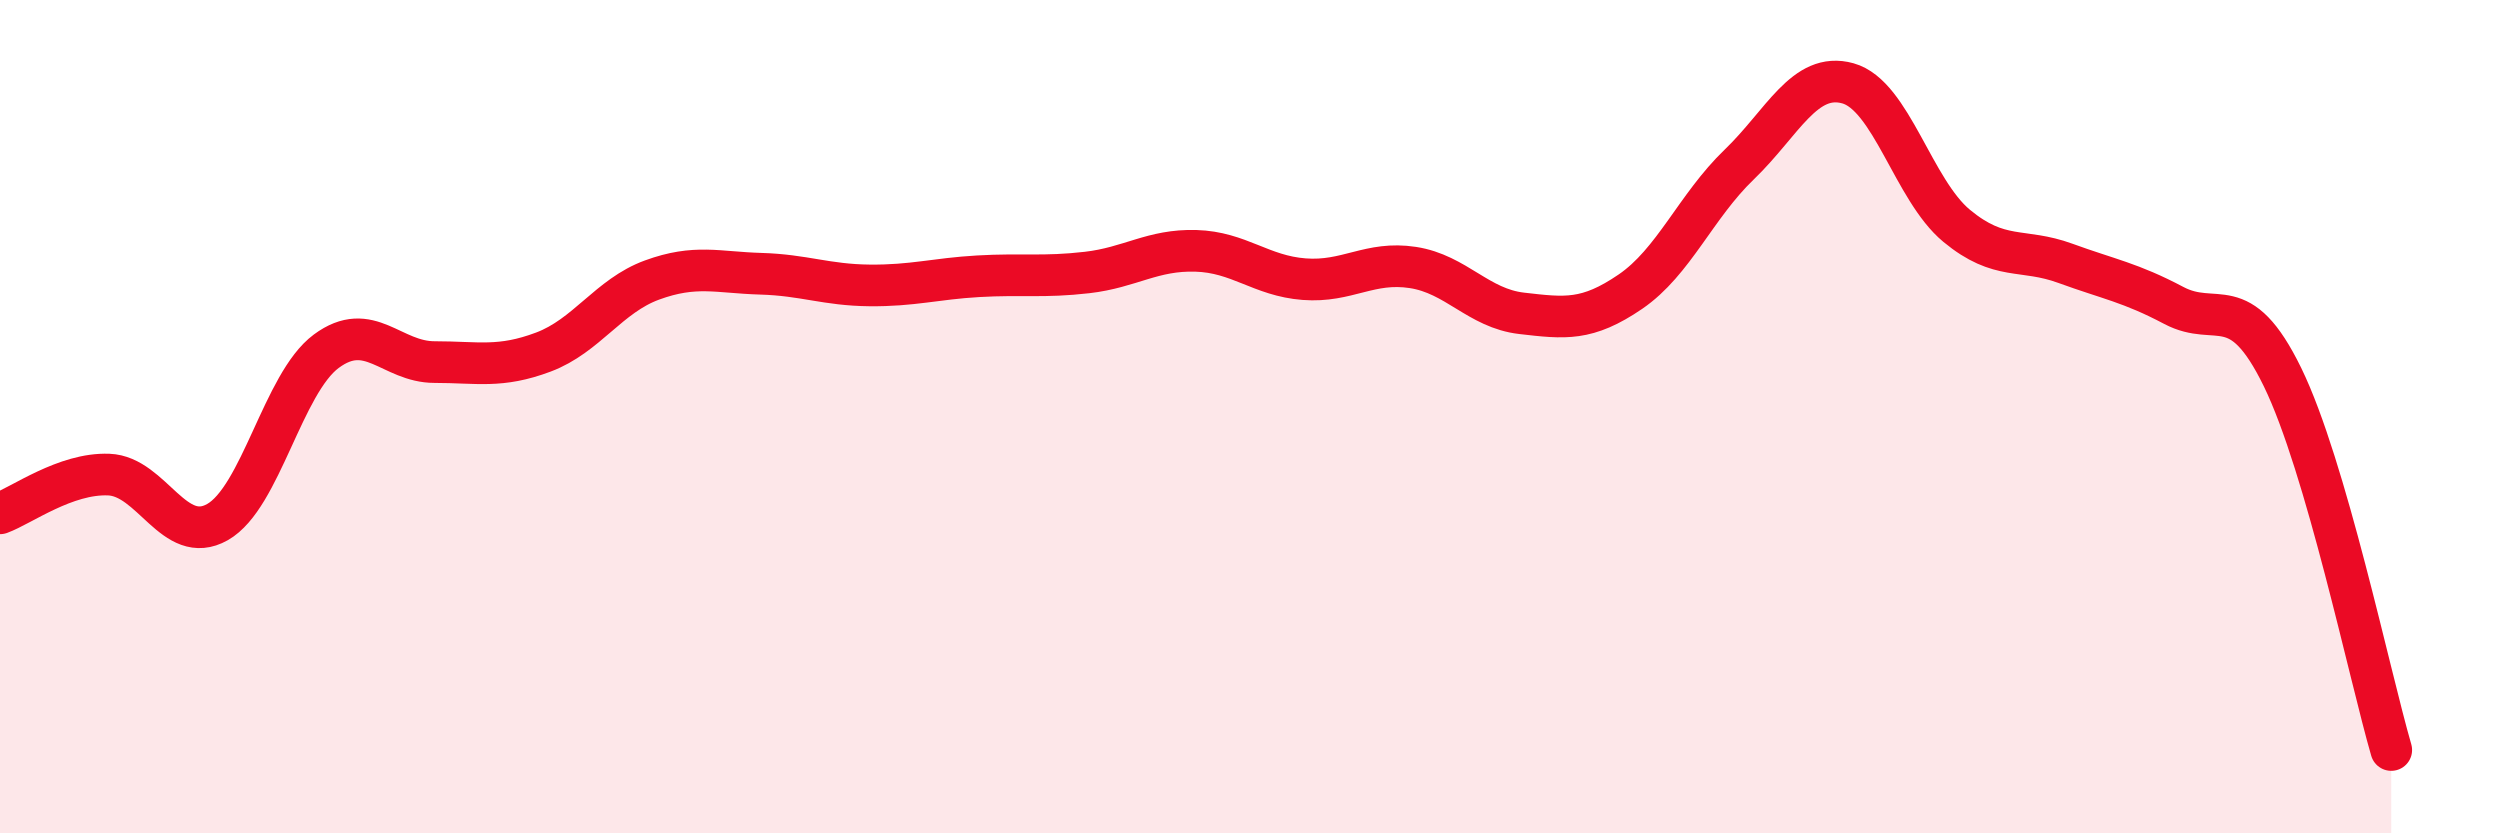 
    <svg width="60" height="20" viewBox="0 0 60 20" xmlns="http://www.w3.org/2000/svg">
      <path
        d="M 0,12.32 C 0.52,12.13 1.57,11.35 2.61,11.39 C 3.65,11.43 4.18,13.12 5.22,12.53 C 6.26,11.94 6.79,9.2 7.83,8.43 C 8.87,7.66 9.39,8.69 10.43,8.69 C 11.47,8.69 12,8.84 13.04,8.45 C 14.08,8.06 14.61,7.1 15.65,6.72 C 16.69,6.34 17.22,6.54 18.26,6.57 C 19.3,6.6 19.83,6.84 20.87,6.85 C 21.91,6.86 22.44,6.69 23.48,6.63 C 24.52,6.57 25.05,6.66 26.09,6.54 C 27.13,6.42 27.66,5.99 28.7,6.02 C 29.74,6.05 30.26,6.62 31.3,6.7 C 32.34,6.78 32.87,6.26 33.91,6.42 C 34.95,6.58 35.48,7.4 36.52,7.52 C 37.56,7.64 38.09,7.71 39.13,7 C 40.17,6.29 40.7,4.95 41.74,3.95 C 42.78,2.95 43.31,1.71 44.35,2 C 45.39,2.29 45.92,4.56 46.96,5.42 C 48,6.28 48.53,5.94 49.57,6.32 C 50.61,6.7 51.13,6.78 52.17,7.33 C 53.21,7.88 53.74,6.92 54.78,9.05 C 55.82,11.18 56.87,16.21 57.39,18L57.39 20L0 20Z"
        fill="#EB0A25"
        opacity="0.1"
        stroke-linecap="round"
        stroke-linejoin="round"
      />
      <path
        d="M 0,12.32 C 0.52,12.13 1.57,11.35 2.61,11.39 C 3.65,11.43 4.18,13.12 5.22,12.53 C 6.26,11.94 6.79,9.2 7.83,8.43 C 8.87,7.66 9.39,8.69 10.43,8.69 C 11.47,8.69 12,8.84 13.04,8.45 C 14.08,8.06 14.61,7.1 15.65,6.72 C 16.69,6.34 17.22,6.54 18.26,6.57 C 19.3,6.6 19.83,6.84 20.87,6.85 C 21.91,6.86 22.44,6.69 23.48,6.63 C 24.52,6.57 25.05,6.66 26.09,6.54 C 27.13,6.42 27.66,5.99 28.7,6.02 C 29.74,6.05 30.26,6.62 31.3,6.7 C 32.34,6.78 32.87,6.26 33.91,6.42 C 34.95,6.58 35.48,7.4 36.52,7.52 C 37.56,7.64 38.09,7.71 39.13,7 C 40.17,6.29 40.7,4.95 41.74,3.95 C 42.78,2.95 43.31,1.71 44.35,2 C 45.39,2.29 45.92,4.56 46.96,5.42 C 48,6.28 48.53,5.94 49.57,6.32 C 50.61,6.7 51.13,6.78 52.17,7.33 C 53.21,7.88 53.74,6.92 54.78,9.05 C 55.82,11.18 56.87,16.21 57.39,18"
        stroke="#EB0A25"
        stroke-width="1"
        fill="none"
        stroke-linecap="round"
        stroke-linejoin="round"
      />
    </svg>
  